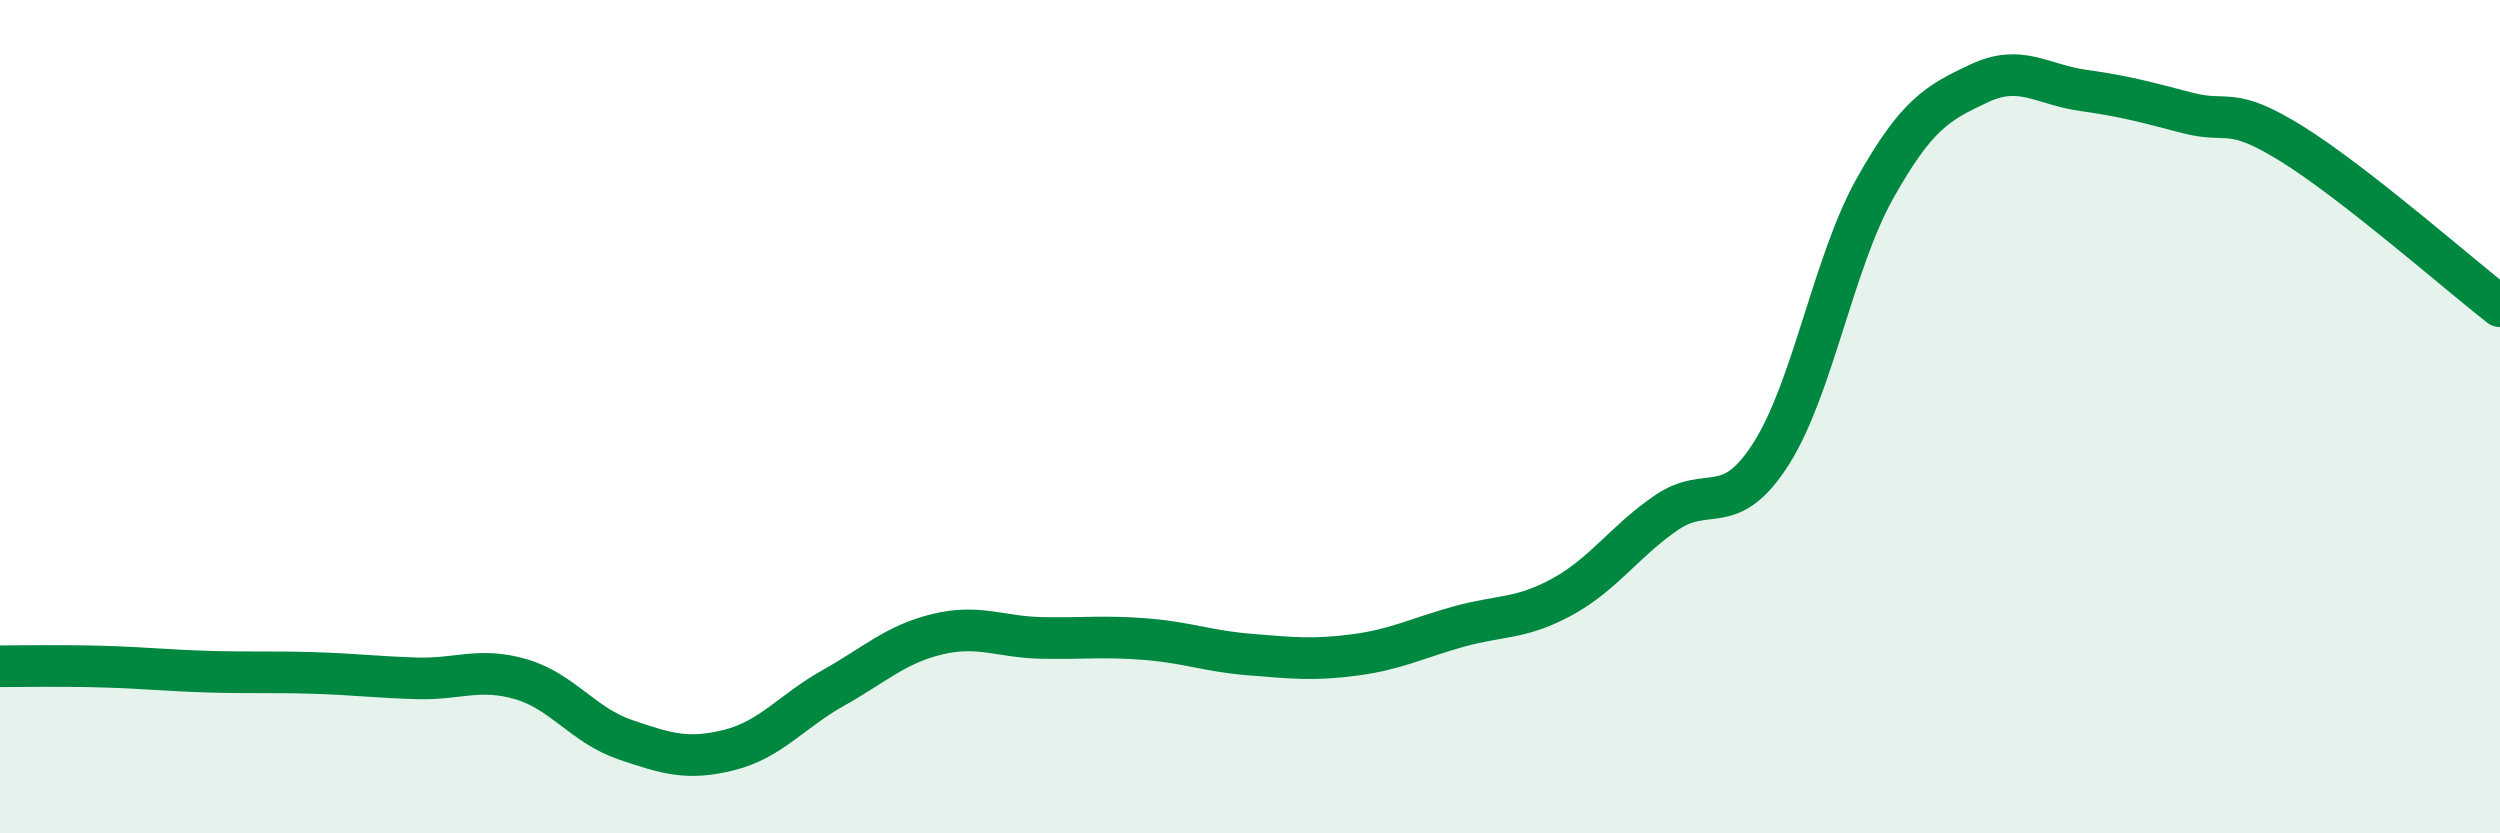 
    <svg width="60" height="20" viewBox="0 0 60 20" xmlns="http://www.w3.org/2000/svg">
      <path
        d="M 0,15.99 C 0.5,15.99 1.5,15.97 2.5,16 C 3.5,16.03 4,16.09 5,16.12 C 6,16.15 6.5,16.12 7.5,16.15 C 8.5,16.18 9,16.25 10,16.28 C 11,16.31 11.5,16.01 12.5,16.3 C 13.5,16.59 14,17.41 15,17.75 C 16,18.09 16.5,18.25 17.5,18 C 18.5,17.75 19,17.07 20,16.51 C 21,15.95 21.5,15.46 22.5,15.22 C 23.5,14.98 24,15.29 25,15.31 C 26,15.33 26.5,15.26 27.5,15.34 C 28.5,15.42 29,15.63 30,15.71 C 31,15.79 31.5,15.85 32.5,15.72 C 33.5,15.59 34,15.32 35,15.04 C 36,14.76 36.5,14.87 37.5,14.32 C 38.5,13.77 39,12.98 40,12.3 C 41,11.62 41.5,12.46 42.5,10.9 C 43.5,9.34 44,6.3 45,4.52 C 46,2.74 46.5,2.47 47.5,2 C 48.5,1.53 49,2.03 50,2.17 C 51,2.31 51.5,2.45 52.5,2.71 C 53.5,2.97 53.5,2.52 55,3.45 C 56.5,4.38 59,6.57 60,7.35L60 20L0 20Z"
        fill="#008740"
        opacity="0.1"
        stroke-linecap="round"
        stroke-linejoin="round"
      />
      <path
        d="M 0,15.99 C 0.5,15.99 1.5,15.97 2.5,16 C 3.5,16.03 4,16.09 5,16.12 C 6,16.15 6.5,16.12 7.5,16.15 C 8.5,16.18 9,16.25 10,16.28 C 11,16.31 11.5,16.01 12.5,16.3 C 13.5,16.59 14,17.41 15,17.75 C 16,18.09 16.5,18.25 17.5,18 C 18.5,17.75 19,17.07 20,16.51 C 21,15.95 21.5,15.46 22.5,15.22 C 23.5,14.98 24,15.29 25,15.31 C 26,15.33 26.5,15.26 27.5,15.34 C 28.5,15.42 29,15.63 30,15.71 C 31,15.79 31.5,15.85 32.5,15.72 C 33.5,15.59 34,15.32 35,15.04 C 36,14.76 36.5,14.87 37.5,14.32 C 38.5,13.77 39,12.98 40,12.3 C 41,11.62 41.5,12.46 42.5,10.9 C 43.5,9.34 44,6.3 45,4.52 C 46,2.74 46.5,2.47 47.5,2 C 48.5,1.53 49,2.03 50,2.17 C 51,2.31 51.5,2.45 52.5,2.71 C 53.5,2.97 53.5,2.52 55,3.45 C 56.5,4.38 59,6.57 60,7.35"
        stroke="#008740"
        stroke-width="1"
        fill="none"
        stroke-linecap="round"
        stroke-linejoin="round"
      />
    </svg>
  